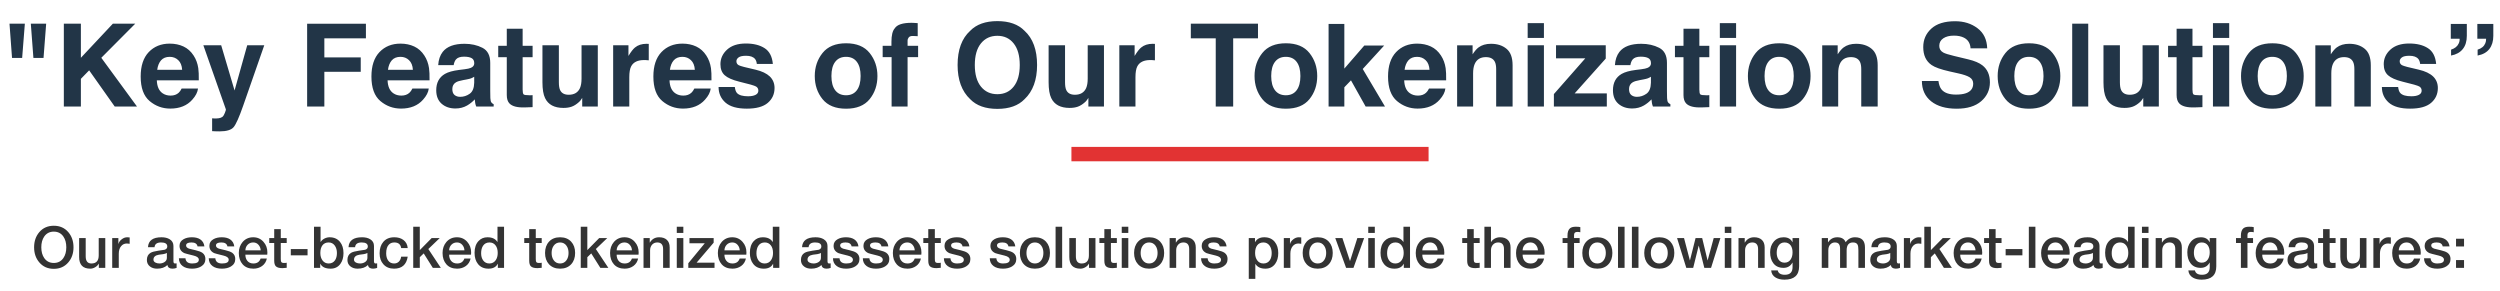 <svg width="868" height="101" viewBox="0 0 868 101" fill="none" xmlns="http://www.w3.org/2000/svg">
<path d="M16.031 8.211L15.113 20.105H11.598L10.699 8.211H16.031ZM8.629 8.211L7.691 20.105H4.176L3.297 8.211H8.629ZM22.164 8.211H28.082V20.066L39.195 8.211H46.969L35.172 20.066L47.574 37H39.84L30.953 24.422L28.082 27.371V37H22.164V8.211ZM58.922 19.734C57.633 19.734 56.63 20.138 55.914 20.945C55.211 21.753 54.768 22.846 54.586 24.227H63.238C63.147 22.755 62.698 21.642 61.891 20.887C61.096 20.119 60.107 19.734 58.922 19.734ZM58.922 15.145C60.693 15.145 62.288 15.477 63.707 16.141C65.126 16.805 66.298 17.853 67.223 19.285C68.056 20.548 68.596 22.013 68.844 23.68C68.987 24.656 69.046 26.062 69.019 27.898H54.449C54.527 30.034 55.198 31.531 56.461 32.391C57.229 32.925 58.154 33.191 59.234 33.191C60.38 33.191 61.311 32.866 62.027 32.215C62.418 31.863 62.763 31.375 63.062 30.75H68.746C68.603 32.013 67.945 33.296 66.773 34.598C64.951 36.668 62.398 37.703 59.117 37.703C56.409 37.703 54.02 36.831 51.949 35.086C49.879 33.341 48.844 30.503 48.844 26.57C48.844 22.885 49.775 20.06 51.637 18.094C53.512 16.128 55.94 15.145 58.922 15.145ZM73.648 41.082L74.352 41.121C74.898 41.147 75.419 41.128 75.914 41.062C76.409 40.997 76.826 40.848 77.164 40.613C77.49 40.392 77.789 39.93 78.062 39.227C78.349 38.523 78.466 38.094 78.414 37.938L70.602 15.711H76.793L81.441 31.414L85.836 15.711H91.754L84.449 36.648C83.043 40.685 81.93 43.185 81.109 44.148C80.289 45.125 78.648 45.613 76.188 45.613C75.693 45.613 75.296 45.607 74.996 45.594C74.697 45.594 74.247 45.574 73.648 45.535V41.082ZM106.637 8.25H127.047V13.309H112.613V19.93H125.25V24.93H112.613V37H106.637V8.25ZM139.039 19.734C137.75 19.734 136.747 20.138 136.031 20.945C135.328 21.753 134.885 22.846 134.703 24.227H143.355C143.264 22.755 142.815 21.642 142.008 20.887C141.214 20.119 140.224 19.734 139.039 19.734ZM139.039 15.145C140.81 15.145 142.405 15.477 143.824 16.141C145.243 16.805 146.415 17.853 147.34 19.285C148.173 20.548 148.714 22.013 148.961 23.68C149.104 24.656 149.163 26.062 149.137 27.898H134.566C134.645 30.034 135.315 31.531 136.578 32.391C137.346 32.925 138.271 33.191 139.352 33.191C140.497 33.191 141.428 32.866 142.145 32.215C142.535 31.863 142.88 31.375 143.18 30.75H148.863C148.72 32.013 148.062 33.296 146.891 34.598C145.068 36.668 142.516 37.703 139.234 37.703C136.526 37.703 134.137 36.831 132.066 35.086C129.996 33.341 128.961 30.503 128.961 26.57C128.961 22.885 129.892 20.06 131.754 18.094C133.629 16.128 136.057 15.145 139.039 15.145ZM164.645 26.648C164.293 26.87 163.935 27.052 163.57 27.195C163.219 27.326 162.73 27.449 162.105 27.566L160.855 27.801C159.684 28.009 158.844 28.263 158.336 28.562C157.477 29.07 157.047 29.858 157.047 30.926C157.047 31.876 157.307 32.566 157.828 32.996C158.362 33.413 159.007 33.621 159.762 33.621C160.96 33.621 162.06 33.27 163.062 32.566C164.078 31.863 164.605 30.581 164.645 28.719V26.648ZM161.266 24.051C162.294 23.921 163.03 23.758 163.473 23.562C164.267 23.224 164.664 22.697 164.664 21.98C164.664 21.108 164.358 20.509 163.746 20.184C163.147 19.845 162.262 19.676 161.09 19.676C159.775 19.676 158.844 20.001 158.297 20.652C157.906 21.134 157.646 21.785 157.516 22.605H152.145C152.262 20.744 152.783 19.213 153.707 18.016C155.178 16.141 157.704 15.203 161.285 15.203C163.616 15.203 165.686 15.665 167.496 16.59C169.306 17.514 170.211 19.259 170.211 21.824V31.59C170.211 32.267 170.224 33.087 170.25 34.051C170.289 34.78 170.4 35.275 170.582 35.535C170.764 35.796 171.038 36.01 171.402 36.18V37H165.348C165.178 36.57 165.061 36.167 164.996 35.789C164.931 35.411 164.879 34.982 164.84 34.5C164.072 35.333 163.186 36.043 162.184 36.629C160.986 37.319 159.632 37.664 158.121 37.664C156.194 37.664 154.599 37.117 153.336 36.023C152.086 34.917 151.461 33.354 151.461 31.336C151.461 28.719 152.47 26.824 154.488 25.652C155.595 25.014 157.223 24.559 159.371 24.285L161.266 24.051ZM172.984 19.871V15.906H175.953V9.969H181.461V15.906H184.918V19.871H181.461V31.121C181.461 31.994 181.572 32.54 181.793 32.762C182.014 32.97 182.691 33.074 183.824 33.074C183.993 33.074 184.169 33.074 184.352 33.074C184.547 33.061 184.736 33.048 184.918 33.035V37.195L182.281 37.293C179.651 37.384 177.854 36.928 176.891 35.926C176.266 35.288 175.953 34.305 175.953 32.977V19.871H172.984ZM194.039 15.711V28.543C194.039 29.754 194.182 30.665 194.469 31.277C194.977 32.358 195.973 32.898 197.457 32.898C199.358 32.898 200.66 32.13 201.363 30.594C201.728 29.76 201.91 28.66 201.91 27.293V15.711H207.555V37H202.145V33.992C202.092 34.057 201.962 34.253 201.754 34.578C201.546 34.904 201.298 35.19 201.012 35.438C200.139 36.219 199.293 36.753 198.473 37.039C197.665 37.325 196.715 37.469 195.621 37.469C192.47 37.469 190.348 36.336 189.254 34.07C188.642 32.82 188.336 30.978 188.336 28.543V15.711H194.039ZM224.508 15.203C224.612 15.203 224.697 15.21 224.762 15.223C224.84 15.223 225.003 15.229 225.25 15.242V20.945C224.898 20.906 224.586 20.88 224.312 20.867C224.039 20.854 223.818 20.848 223.648 20.848C221.409 20.848 219.905 21.577 219.137 23.035C218.707 23.855 218.492 25.119 218.492 26.824V37H212.887V15.711H218.199V19.422C219.059 18.003 219.807 17.033 220.445 16.512C221.487 15.639 222.841 15.203 224.508 15.203ZM236.93 19.734C235.641 19.734 234.638 20.138 233.922 20.945C233.219 21.753 232.776 22.846 232.594 24.227H241.246C241.155 22.755 240.706 21.642 239.898 20.887C239.104 20.119 238.115 19.734 236.93 19.734ZM236.93 15.145C238.701 15.145 240.296 15.477 241.715 16.141C243.134 16.805 244.306 17.853 245.23 19.285C246.064 20.548 246.604 22.013 246.852 23.68C246.995 24.656 247.053 26.062 247.027 27.898H232.457C232.535 30.034 233.206 31.531 234.469 32.391C235.237 32.925 236.161 33.191 237.242 33.191C238.388 33.191 239.319 32.866 240.035 32.215C240.426 31.863 240.771 31.375 241.07 30.75H246.754C246.611 32.013 245.953 33.296 244.781 34.598C242.958 36.668 240.406 37.703 237.125 37.703C234.417 37.703 232.027 36.831 229.957 35.086C227.887 33.341 226.852 30.503 226.852 26.57C226.852 22.885 227.783 20.06 229.645 18.094C231.52 16.128 233.948 15.145 236.93 15.145ZM255.133 30.203C255.25 31.193 255.504 31.896 255.895 32.312C256.585 33.055 257.861 33.426 259.723 33.426C260.816 33.426 261.682 33.263 262.32 32.938C262.971 32.612 263.297 32.124 263.297 31.473C263.297 30.848 263.036 30.372 262.516 30.047C261.995 29.721 260.061 29.162 256.715 28.367C254.306 27.768 252.607 27.02 251.617 26.121C250.628 25.236 250.133 23.96 250.133 22.293C250.133 20.327 250.901 18.641 252.438 17.234C253.987 15.815 256.161 15.105 258.961 15.105C261.617 15.105 263.779 15.639 265.445 16.707C267.125 17.762 268.089 19.591 268.336 22.195H262.77C262.691 21.479 262.49 20.913 262.164 20.496C261.552 19.741 260.51 19.363 259.039 19.363C257.828 19.363 256.962 19.552 256.441 19.93C255.934 20.307 255.68 20.75 255.68 21.258C255.68 21.896 255.953 22.358 256.5 22.645C257.047 22.944 258.98 23.458 262.301 24.188C264.514 24.708 266.174 25.496 267.281 26.551C268.375 27.619 268.922 28.953 268.922 30.555C268.922 32.664 268.134 34.389 266.559 35.73C264.996 37.059 262.574 37.723 259.293 37.723C255.947 37.723 253.473 37.02 251.871 35.613C250.283 34.194 249.488 32.391 249.488 30.203H255.133ZM293.746 33.074C295.374 33.074 296.624 32.495 297.496 31.336C298.368 30.177 298.805 28.53 298.805 26.395C298.805 24.259 298.368 22.619 297.496 21.473C296.624 20.314 295.374 19.734 293.746 19.734C292.118 19.734 290.862 20.314 289.977 21.473C289.104 22.619 288.668 24.259 288.668 26.395C288.668 28.53 289.104 30.177 289.977 31.336C290.862 32.495 292.118 33.074 293.746 33.074ZM304.645 26.395C304.645 29.52 303.746 32.195 301.949 34.422C300.152 36.635 297.424 37.742 293.766 37.742C290.107 37.742 287.379 36.635 285.582 34.422C283.785 32.195 282.887 29.52 282.887 26.395C282.887 23.322 283.785 20.659 285.582 18.406C287.379 16.154 290.107 15.027 293.766 15.027C297.424 15.027 300.152 16.154 301.949 18.406C303.746 20.659 304.645 23.322 304.645 26.395ZM316.5 7.918C316.852 7.918 317.171 7.931 317.457 7.957C317.743 7.97 318.134 7.996 318.629 8.035V12.566C318.316 12.527 317.789 12.501 317.047 12.488C316.318 12.462 315.81 12.625 315.523 12.977C315.25 13.315 315.113 13.693 315.113 14.109C315.113 14.526 315.113 15.125 315.113 15.906H318.766V19.832H315.113V37H309.566V19.832H306.461V15.906H309.508V14.539C309.508 12.26 309.892 10.691 310.66 9.832C311.467 8.556 313.414 7.918 316.5 7.918ZM346.285 32.703C348.668 32.703 350.556 31.824 351.949 30.066C353.355 28.309 354.059 25.809 354.059 22.566C354.059 19.337 353.355 16.844 351.949 15.086C350.556 13.315 348.668 12.43 346.285 12.43C343.902 12.43 342.001 13.309 340.582 15.066C339.163 16.824 338.453 19.324 338.453 22.566C338.453 25.809 339.163 28.309 340.582 30.066C342.001 31.824 343.902 32.703 346.285 32.703ZM360.074 22.566C360.074 27.736 358.622 31.694 355.719 34.441C353.544 36.681 350.4 37.801 346.285 37.801C342.171 37.801 339.026 36.681 336.852 34.441C333.935 31.694 332.477 27.736 332.477 22.566C332.477 17.293 333.935 13.335 336.852 10.691C339.026 8.452 342.171 7.332 346.285 7.332C350.4 7.332 353.544 8.452 355.719 10.691C358.622 13.335 360.074 17.293 360.074 22.566ZM369.781 15.711V28.543C369.781 29.754 369.924 30.665 370.211 31.277C370.719 32.358 371.715 32.898 373.199 32.898C375.1 32.898 376.402 32.13 377.105 30.594C377.47 29.76 377.652 28.66 377.652 27.293V15.711H383.297V37H377.887V33.992C377.835 34.057 377.704 34.253 377.496 34.578C377.288 34.904 377.04 35.19 376.754 35.438C375.882 36.219 375.035 36.753 374.215 37.039C373.408 37.325 372.457 37.469 371.363 37.469C368.212 37.469 366.09 36.336 364.996 34.07C364.384 32.82 364.078 30.978 364.078 28.543V15.711H369.781ZM400.25 15.203C400.354 15.203 400.439 15.21 400.504 15.223C400.582 15.223 400.745 15.229 400.992 15.242V20.945C400.641 20.906 400.328 20.88 400.055 20.867C399.781 20.854 399.56 20.848 399.391 20.848C397.151 20.848 395.647 21.577 394.879 23.035C394.449 23.855 394.234 25.119 394.234 26.824V37H388.629V15.711H393.941V19.422C394.801 18.003 395.549 17.033 396.188 16.512C397.229 15.639 398.583 15.203 400.25 15.203ZM436.773 8.211V13.309H428.16V37H422.105V13.309H413.453V8.211H436.773ZM446.441 33.074C448.069 33.074 449.319 32.495 450.191 31.336C451.064 30.177 451.5 28.53 451.5 26.395C451.5 24.259 451.064 22.619 450.191 21.473C449.319 20.314 448.069 19.734 446.441 19.734C444.814 19.734 443.557 20.314 442.672 21.473C441.799 22.619 441.363 24.259 441.363 26.395C441.363 28.53 441.799 30.177 442.672 31.336C443.557 32.495 444.814 33.074 446.441 33.074ZM457.34 26.395C457.34 29.52 456.441 32.195 454.645 34.422C452.848 36.635 450.12 37.742 446.461 37.742C442.802 37.742 440.074 36.635 438.277 34.422C436.48 32.195 435.582 29.52 435.582 26.395C435.582 23.322 436.48 20.659 438.277 18.406C440.074 16.154 442.802 15.027 446.461 15.027C450.12 15.027 452.848 16.154 454.645 18.406C456.441 20.659 457.34 23.322 457.34 26.395ZM461.285 8.309H466.754V23.816L473.688 15.809H480.582L473.141 23.953L480.875 37H474.156L469.059 27.898L466.754 30.301V37H461.285V8.309ZM492.008 19.734C490.719 19.734 489.716 20.138 489 20.945C488.297 21.753 487.854 22.846 487.672 24.227H496.324C496.233 22.755 495.784 21.642 494.977 20.887C494.182 20.119 493.193 19.734 492.008 19.734ZM492.008 15.145C493.779 15.145 495.374 15.477 496.793 16.141C498.212 16.805 499.384 17.853 500.309 19.285C501.142 20.548 501.682 22.013 501.93 23.68C502.073 24.656 502.132 26.062 502.105 27.898H487.535C487.613 30.034 488.284 31.531 489.547 32.391C490.315 32.925 491.24 33.191 492.32 33.191C493.466 33.191 494.397 32.866 495.113 32.215C495.504 31.863 495.849 31.375 496.148 30.75H501.832C501.689 32.013 501.031 33.296 499.859 34.598C498.036 36.668 495.484 37.703 492.203 37.703C489.495 37.703 487.105 36.831 485.035 35.086C482.965 33.341 481.93 30.503 481.93 26.57C481.93 22.885 482.861 20.06 484.723 18.094C486.598 16.128 489.026 15.145 492.008 15.145ZM517.672 15.203C519.872 15.203 521.669 15.783 523.062 16.941C524.469 18.087 525.172 19.995 525.172 22.664V37H519.469V24.051C519.469 22.931 519.319 22.072 519.02 21.473C518.473 20.379 517.431 19.832 515.895 19.832C514.007 19.832 512.711 20.633 512.008 22.234C511.643 23.081 511.461 24.162 511.461 25.477V37H505.914V15.75H511.285V18.855C512.001 17.762 512.678 16.974 513.316 16.492C514.462 15.633 515.914 15.203 517.672 15.203ZM536.051 13.172H530.406V8.035H536.051V13.172ZM530.406 15.711H536.051V37H530.406V15.711ZM540.25 20.242V15.711H557.516V20.34L546.715 32.43H557.887V37H539.508V32.664L550.426 20.242H540.25ZM573.199 26.648C572.848 26.87 572.49 27.052 572.125 27.195C571.773 27.326 571.285 27.449 570.66 27.566L569.41 27.801C568.238 28.009 567.398 28.263 566.891 28.562C566.031 29.07 565.602 29.858 565.602 30.926C565.602 31.876 565.862 32.566 566.383 32.996C566.917 33.413 567.561 33.621 568.316 33.621C569.514 33.621 570.615 33.27 571.617 32.566C572.633 31.863 573.16 30.581 573.199 28.719V26.648ZM569.82 24.051C570.849 23.921 571.585 23.758 572.027 23.562C572.822 23.224 573.219 22.697 573.219 21.98C573.219 21.108 572.913 20.509 572.301 20.184C571.702 19.845 570.816 19.676 569.645 19.676C568.329 19.676 567.398 20.001 566.852 20.652C566.461 21.134 566.201 21.785 566.07 22.605H560.699C560.816 20.744 561.337 19.213 562.262 18.016C563.733 16.141 566.259 15.203 569.84 15.203C572.171 15.203 574.241 15.665 576.051 16.59C577.861 17.514 578.766 19.259 578.766 21.824V31.59C578.766 32.267 578.779 33.087 578.805 34.051C578.844 34.78 578.954 35.275 579.137 35.535C579.319 35.796 579.592 36.01 579.957 36.18V37H573.902C573.733 36.57 573.616 36.167 573.551 35.789C573.486 35.411 573.434 34.982 573.395 34.5C572.626 35.333 571.741 36.043 570.738 36.629C569.54 37.319 568.186 37.664 566.676 37.664C564.749 37.664 563.154 37.117 561.891 36.023C560.641 34.917 560.016 33.354 560.016 31.336C560.016 28.719 561.025 26.824 563.043 25.652C564.15 25.014 565.777 24.559 567.926 24.285L569.82 24.051ZM581.539 19.871V15.906H584.508V9.969H590.016V15.906H593.473V19.871H590.016V31.121C590.016 31.994 590.126 32.54 590.348 32.762C590.569 32.97 591.246 33.074 592.379 33.074C592.548 33.074 592.724 33.074 592.906 33.074C593.102 33.061 593.29 33.048 593.473 33.035V37.195L590.836 37.293C588.206 37.384 586.409 36.928 585.445 35.926C584.82 35.288 584.508 34.305 584.508 32.977V19.871H581.539ZM602.77 13.172H597.125V8.035H602.77V13.172ZM597.125 15.711H602.77V37H597.125V15.711ZM617.73 33.074C619.358 33.074 620.608 32.495 621.48 31.336C622.353 30.177 622.789 28.53 622.789 26.395C622.789 24.259 622.353 22.619 621.48 21.473C620.608 20.314 619.358 19.734 617.73 19.734C616.103 19.734 614.846 20.314 613.961 21.473C613.089 22.619 612.652 24.259 612.652 26.395C612.652 28.53 613.089 30.177 613.961 31.336C614.846 32.495 616.103 33.074 617.73 33.074ZM628.629 26.395C628.629 29.52 627.73 32.195 625.934 34.422C624.137 36.635 621.409 37.742 617.75 37.742C614.091 37.742 611.363 36.635 609.566 34.422C607.77 32.195 606.871 29.52 606.871 26.395C606.871 23.322 607.77 20.659 609.566 18.406C611.363 16.154 614.091 15.027 617.75 15.027C621.409 15.027 624.137 16.154 625.934 18.406C627.73 20.659 628.629 23.322 628.629 26.395ZM644.43 15.203C646.63 15.203 648.427 15.783 649.82 16.941C651.227 18.087 651.93 19.995 651.93 22.664V37H646.227V24.051C646.227 22.931 646.077 22.072 645.777 21.473C645.23 20.379 644.189 19.832 642.652 19.832C640.764 19.832 639.469 20.633 638.766 22.234C638.401 23.081 638.219 24.162 638.219 25.477V37H632.672V15.75H638.043V18.855C638.759 17.762 639.436 16.974 640.074 16.492C641.22 15.633 642.672 15.203 644.43 15.203ZM673.023 28.113C673.206 29.428 673.564 30.412 674.098 31.062C675.074 32.247 676.747 32.84 679.117 32.84C680.536 32.84 681.689 32.684 682.574 32.371C684.254 31.772 685.094 30.659 685.094 29.031C685.094 28.081 684.677 27.345 683.844 26.824C683.01 26.316 681.702 25.867 679.918 25.477L676.871 24.793C673.876 24.116 671.806 23.38 670.66 22.586C668.72 21.258 667.75 19.181 667.75 16.355C667.75 13.777 668.688 11.635 670.562 9.93C672.438 8.224 675.191 7.371 678.824 7.371C681.858 7.371 684.443 8.178 686.578 9.793C688.727 11.395 689.853 13.725 689.957 16.785H684.176C684.072 15.053 683.316 13.823 681.91 13.094C680.973 12.612 679.807 12.371 678.414 12.371C676.865 12.371 675.628 12.684 674.703 13.309C673.779 13.934 673.316 14.806 673.316 15.926C673.316 16.954 673.772 17.723 674.684 18.23C675.27 18.569 676.52 18.966 678.434 19.422L683.395 20.613C685.569 21.134 687.21 21.831 688.316 22.703C690.035 24.057 690.895 26.017 690.895 28.582C690.895 31.212 689.885 33.4 687.867 35.145C685.862 36.876 683.023 37.742 679.352 37.742C675.602 37.742 672.652 36.889 670.504 35.184C668.355 33.465 667.281 31.108 667.281 28.113H673.023ZM704.449 33.074C706.077 33.074 707.327 32.495 708.199 31.336C709.072 30.177 709.508 28.53 709.508 26.395C709.508 24.259 709.072 22.619 708.199 21.473C707.327 20.314 706.077 19.734 704.449 19.734C702.822 19.734 701.565 20.314 700.68 21.473C699.807 22.619 699.371 24.259 699.371 26.395C699.371 28.53 699.807 30.177 700.68 31.336C701.565 32.495 702.822 33.074 704.449 33.074ZM715.348 26.395C715.348 29.52 714.449 32.195 712.652 34.422C710.855 36.635 708.128 37.742 704.469 37.742C700.81 37.742 698.082 36.635 696.285 34.422C694.488 32.195 693.59 29.52 693.59 26.395C693.59 23.322 694.488 20.659 696.285 18.406C698.082 16.154 700.81 15.027 704.469 15.027C708.128 15.027 710.855 16.154 712.652 18.406C714.449 20.659 715.348 23.322 715.348 26.395ZM725.035 37H719.469V8.211H725.035V37ZM736.031 15.711V28.543C736.031 29.754 736.174 30.665 736.461 31.277C736.969 32.358 737.965 32.898 739.449 32.898C741.35 32.898 742.652 32.13 743.355 30.594C743.72 29.76 743.902 28.66 743.902 27.293V15.711H749.547V37H744.137V33.992C744.085 34.057 743.954 34.253 743.746 34.578C743.538 34.904 743.29 35.19 743.004 35.438C742.132 36.219 741.285 36.753 740.465 37.039C739.658 37.325 738.707 37.469 737.613 37.469C734.462 37.469 732.34 36.336 731.246 34.07C730.634 32.82 730.328 30.978 730.328 28.543V15.711H736.031ZM752.75 19.871V15.906H755.719V9.969H761.227V15.906H764.684V19.871H761.227V31.121C761.227 31.994 761.337 32.54 761.559 32.762C761.78 32.97 762.457 33.074 763.59 33.074C763.759 33.074 763.935 33.074 764.117 33.074C764.312 33.061 764.501 33.048 764.684 33.035V37.195L762.047 37.293C759.417 37.384 757.62 36.928 756.656 35.926C756.031 35.288 755.719 34.305 755.719 32.977V19.871H752.75ZM773.98 13.172H768.336V8.035H773.98V13.172ZM768.336 15.711H773.98V37H768.336V15.711ZM788.941 33.074C790.569 33.074 791.819 32.495 792.691 31.336C793.564 30.177 794 28.53 794 26.395C794 24.259 793.564 22.619 792.691 21.473C791.819 20.314 790.569 19.734 788.941 19.734C787.314 19.734 786.057 20.314 785.172 21.473C784.299 22.619 783.863 24.259 783.863 26.395C783.863 28.53 784.299 30.177 785.172 31.336C786.057 32.495 787.314 33.074 788.941 33.074ZM799.84 26.395C799.84 29.52 798.941 32.195 797.145 34.422C795.348 36.635 792.62 37.742 788.961 37.742C785.302 37.742 782.574 36.635 780.777 34.422C778.98 32.195 778.082 29.52 778.082 26.395C778.082 23.322 778.98 20.659 780.777 18.406C782.574 16.154 785.302 15.027 788.961 15.027C792.62 15.027 795.348 16.154 797.145 18.406C798.941 20.659 799.84 23.322 799.84 26.395ZM815.641 15.203C817.841 15.203 819.638 15.783 821.031 16.941C822.438 18.087 823.141 19.995 823.141 22.664V37H817.438V24.051C817.438 22.931 817.288 22.072 816.988 21.473C816.441 20.379 815.4 19.832 813.863 19.832C811.975 19.832 810.68 20.633 809.977 22.234C809.612 23.081 809.43 24.162 809.43 25.477V37H803.883V15.75H809.254V18.855C809.97 17.762 810.647 16.974 811.285 16.492C812.431 15.633 813.883 15.203 815.641 15.203ZM832.633 30.203C832.75 31.193 833.004 31.896 833.395 32.312C834.085 33.055 835.361 33.426 837.223 33.426C838.316 33.426 839.182 33.263 839.82 32.938C840.471 32.612 840.797 32.124 840.797 31.473C840.797 30.848 840.536 30.372 840.016 30.047C839.495 29.721 837.561 29.162 834.215 28.367C831.806 27.768 830.107 27.02 829.117 26.121C828.128 25.236 827.633 23.96 827.633 22.293C827.633 20.327 828.401 18.641 829.938 17.234C831.487 15.815 833.661 15.105 836.461 15.105C839.117 15.105 841.279 15.639 842.945 16.707C844.625 17.762 845.589 19.591 845.836 22.195H840.27C840.191 21.479 839.99 20.913 839.664 20.496C839.052 19.741 838.01 19.363 836.539 19.363C835.328 19.363 834.462 19.552 833.941 19.93C833.434 20.307 833.18 20.75 833.18 21.258C833.18 21.896 833.453 22.358 834 22.645C834.547 22.944 836.48 23.458 839.801 24.188C842.014 24.708 843.674 25.496 844.781 26.551C845.875 27.619 846.422 28.953 846.422 30.555C846.422 32.664 845.634 34.389 844.059 35.73C842.496 37.059 840.074 37.723 836.793 37.723C833.447 37.723 830.973 37.02 829.371 35.613C827.783 34.194 826.988 32.391 826.988 30.203H832.633ZM860.23 17.234C861.572 16.831 862.464 16.088 862.906 15.008C863.089 14.578 863.18 14.057 863.18 13.445H860.133V8.309H865.68V12.43C865.68 14.292 865.224 15.815 864.312 17C863.414 18.172 862.053 18.934 860.23 19.285V17.234ZM851.012 17.234C852.327 16.818 853.212 16.102 853.668 15.086C853.915 14.552 854.02 14.005 853.98 13.445H850.914V8.309H856.48V12.43C856.48 14.344 856.012 15.88 855.074 17.039C854.15 18.198 852.796 18.947 851.012 19.285V17.234Z" fill="#223547"/>
<rect x="372" y="51" width="124" height="5" fill="#E23333"/>
<path d="M18.68 78.38C20.76 78.38 22.433 79.113 23.7 80.58C24.913 81.993 25.52 83.753 25.52 85.86C25.52 87.967 24.913 89.72 23.7 91.12C22.433 92.6 20.76 93.34 18.68 93.34C16.6 93.34 14.927 92.6 13.66 91.12C12.447 89.72 11.84 87.967 11.84 85.86C11.84 83.753 12.447 81.993 13.66 80.58C14.927 79.113 16.6 78.38 18.68 78.38ZM18.68 80.42C17.253 80.42 16.147 80.987 15.36 82.12C14.68 83.107 14.34 84.353 14.34 85.86C14.34 87.367 14.68 88.613 15.36 89.6C16.147 90.733 17.253 91.3 18.68 91.3C20.107 91.3 21.213 90.733 22 89.6C22.68 88.613 23.02 87.367 23.02 85.86C23.02 84.353 22.68 83.107 22 82.12C21.213 80.987 20.107 80.42 18.68 80.42ZM36.555 82.66V93H34.315V91.56H34.275C33.995 92.067 33.575 92.48 33.015 92.8C32.469 93.12 31.909 93.28 31.335 93.28C28.762 93.28 27.475 91.927 27.475 89.22V82.66H29.755V89C29.755 90.653 30.415 91.48 31.735 91.48C33.429 91.48 34.275 90.54 34.275 88.66V82.66H36.555ZM38.96 93V82.66H41.1V84.66H41.14C41.273 84.087 41.64 83.567 42.24 83.1C42.84 82.62 43.48 82.38 44.16 82.38C44.333 82.38 44.62 82.4 45.02 82.44V84.64C44.486 84.573 44.16 84.54 44.04 84.54C43.226 84.54 42.566 84.847 42.06 85.46C41.513 86.1 41.24 86.973 41.24 88.08V93H38.96ZM57.937 89.52V87.82C57.644 88.007 57.217 88.147 56.657 88.24C56.151 88.307 55.644 88.373 55.137 88.44C53.897 88.653 53.277 89.227 53.277 90.16C53.277 90.613 53.531 90.96 54.037 91.2C54.424 91.387 54.871 91.48 55.377 91.48C55.991 91.48 56.544 91.333 57.037 91.04C57.637 90.68 57.937 90.173 57.937 89.52ZM60.217 85.38V90.7C60.217 91.22 60.397 91.48 60.757 91.48C60.971 91.48 61.157 91.467 61.317 91.44V93.02C60.824 93.193 60.344 93.28 59.877 93.28C58.864 93.28 58.277 92.86 58.117 92.02C57.264 92.86 56.071 93.28 54.537 93.28C53.537 93.28 52.717 93.027 52.077 92.52C51.357 91.973 50.997 91.22 50.997 90.26C50.997 89.113 51.424 88.287 52.277 87.78C52.797 87.473 53.697 87.227 54.977 87.04C56.417 86.827 57.137 86.72 57.137 86.72C57.764 86.533 58.077 86.153 58.077 85.58C58.077 84.647 57.364 84.18 55.937 84.18C54.511 84.18 53.751 84.727 53.657 85.82H51.377C51.511 83.527 53.077 82.38 56.077 82.38C57.211 82.38 58.151 82.607 58.897 83.06C59.777 83.593 60.217 84.367 60.217 85.38ZM62.111 89.68H64.391C64.497 90.88 65.277 91.48 66.731 91.48C68.304 91.48 69.071 91.027 69.031 90.12C69.004 89.48 68.404 89.02 67.231 88.74C65.271 88.26 64.211 87.98 64.051 87.9C62.904 87.393 62.331 86.54 62.331 85.34C62.331 84.313 62.817 83.54 63.791 83.02C64.564 82.593 65.517 82.38 66.651 82.38C67.811 82.38 68.764 82.62 69.511 83.1C70.351 83.66 70.837 84.48 70.971 85.56H68.591C68.417 84.64 67.717 84.18 66.491 84.18C65.237 84.18 64.611 84.533 64.611 85.24C64.611 85.72 64.964 86.087 65.671 86.34C65.804 86.393 66.571 86.58 67.971 86.9C69.011 87.14 69.777 87.433 70.271 87.78C70.964 88.287 71.311 89 71.311 89.92C71.311 91.053 70.811 91.92 69.811 92.52C68.971 93.027 67.931 93.28 66.691 93.28C65.331 93.28 64.251 92.987 63.451 92.4C62.571 91.76 62.124 90.853 62.111 89.68ZM72.482 89.68H74.762C74.868 90.88 75.648 91.48 77.102 91.48C78.675 91.48 79.442 91.027 79.402 90.12C79.375 89.48 78.775 89.02 77.602 88.74C75.642 88.26 74.582 87.98 74.422 87.9C73.275 87.393 72.702 86.54 72.702 85.34C72.702 84.313 73.189 83.54 74.162 83.02C74.935 82.593 75.888 82.38 77.022 82.38C78.182 82.38 79.135 82.62 79.882 83.1C80.722 83.66 81.209 84.48 81.342 85.56H78.962C78.788 84.64 78.088 84.18 76.862 84.18C75.609 84.18 74.982 84.533 74.982 85.24C74.982 85.72 75.335 86.087 76.042 86.34C76.175 86.393 76.942 86.58 78.342 86.9C79.382 87.14 80.148 87.433 80.642 87.78C81.335 88.287 81.682 89 81.682 89.92C81.682 91.053 81.182 91.92 80.182 92.52C79.342 93.027 78.302 93.28 77.062 93.28C75.702 93.28 74.622 92.987 73.822 92.4C72.942 91.76 72.495 90.853 72.482 89.68ZM92.793 88.42H85.193C85.193 89.287 85.42 90 85.873 90.56C86.366 91.173 87.066 91.48 87.973 91.48C89.253 91.48 90.093 90.907 90.493 89.76H92.653C92.413 90.867 91.86 91.733 90.993 92.36C90.14 92.973 89.133 93.28 87.973 93.28C86.386 93.28 85.146 92.78 84.253 91.78C83.36 90.78 82.913 89.467 82.913 87.84C82.913 86.32 83.36 85.04 84.253 84C85.2 82.92 86.42 82.38 87.913 82.38C89.366 82.38 90.56 82.913 91.493 83.98C92.386 84.98 92.833 86.207 92.833 87.66C92.833 87.913 92.82 88.167 92.793 88.42ZM85.193 86.92H90.513C90.473 86.16 90.213 85.513 89.733 84.98C89.266 84.447 88.66 84.18 87.913 84.18C87.14 84.18 86.5 84.44 85.993 84.96C85.486 85.48 85.22 86.133 85.193 86.92ZM93.486 84.36V82.66H95.206V79.56H97.486V82.66H99.546V84.36H97.486V89.88C97.486 90.413 97.54 90.767 97.646 90.94C97.793 91.18 98.106 91.3 98.586 91.3C99.013 91.3 99.333 91.273 99.546 91.22V92.98C98.546 93.06 98.053 93.1 98.066 93.1C96.946 93.1 96.173 92.873 95.746 92.42C95.386 92.047 95.206 91.393 95.206 90.46V84.36H93.486ZM100.966 88.64V86.48H106.786V88.64H100.966ZM116.98 87.84C116.98 86.84 116.74 85.993 116.26 85.3C115.726 84.553 115.013 84.18 114.12 84.18C113.186 84.18 112.466 84.507 111.96 85.16C111.466 85.813 111.22 86.707 111.22 87.84C111.22 88.907 111.48 89.78 112 90.46C112.52 91.14 113.226 91.48 114.12 91.48C115.08 91.48 115.82 91.1 116.34 90.34C116.766 89.687 116.98 88.853 116.98 87.84ZM109.02 93V78.72H111.3V84H111.34C111.646 83.507 112.086 83.113 112.66 82.82C113.233 82.527 113.82 82.38 114.42 82.38C115.98 82.38 117.193 82.92 118.06 84C118.86 84.987 119.26 86.28 119.26 87.88C119.26 89.387 118.9 90.633 118.18 91.62C117.366 92.727 116.24 93.28 114.8 93.28C112.986 93.28 111.793 92.713 111.22 91.58H111.18V93H109.02ZM127.566 89.52V87.82C127.273 88.007 126.846 88.147 126.286 88.24C125.78 88.307 125.273 88.373 124.766 88.44C123.526 88.653 122.906 89.227 122.906 90.16C122.906 90.613 123.16 90.96 123.666 91.2C124.053 91.387 124.5 91.48 125.006 91.48C125.62 91.48 126.173 91.333 126.666 91.04C127.266 90.68 127.566 90.173 127.566 89.52ZM129.846 85.38V90.7C129.846 91.22 130.026 91.48 130.386 91.48C130.6 91.48 130.786 91.467 130.946 91.44V93.02C130.453 93.193 129.973 93.28 129.506 93.28C128.493 93.28 127.906 92.86 127.746 92.02C126.893 92.86 125.7 93.28 124.166 93.28C123.166 93.28 122.346 93.027 121.706 92.52C120.986 91.973 120.626 91.22 120.626 90.26C120.626 89.113 121.053 88.287 121.906 87.78C122.426 87.473 123.326 87.227 124.606 87.04C126.046 86.827 126.766 86.72 126.766 86.72C127.393 86.533 127.706 86.153 127.706 85.58C127.706 84.647 126.993 84.18 125.566 84.18C124.14 84.18 123.38 84.727 123.286 85.82H121.006C121.14 83.527 122.706 82.38 125.706 82.38C126.84 82.38 127.78 82.607 128.526 83.06C129.406 83.593 129.846 84.367 129.846 85.38ZM141.56 86.12H139.28C139.093 84.827 138.306 84.18 136.92 84.18C136.16 84.18 135.54 84.413 135.06 84.88C134.406 85.52 134.08 86.54 134.08 87.94C134.08 88.913 134.286 89.72 134.7 90.36C135.193 91.107 135.9 91.48 136.82 91.48C137.486 91.48 138.033 91.273 138.46 90.86C138.9 90.433 139.173 89.853 139.28 89.12H141.56C141.12 91.893 139.54 93.28 136.82 93.28C135.246 93.28 134.006 92.767 133.1 91.74C132.233 90.78 131.8 89.513 131.8 87.94C131.8 86.3 132.226 84.98 133.08 83.98C133.986 82.913 135.26 82.38 136.9 82.38C138.166 82.38 139.213 82.687 140.04 83.3C140.946 83.967 141.453 84.907 141.56 86.12ZM143.473 93V78.72H145.753V86.84L149.873 82.66H152.673L148.713 86.46L153.053 93H150.273L147.113 87.98L145.753 89.3V93H143.473ZM163.535 88.42H155.935C155.935 89.287 156.162 90 156.615 90.56C157.108 91.173 157.808 91.48 158.715 91.48C159.995 91.48 160.835 90.907 161.235 89.76H163.395C163.155 90.867 162.602 91.733 161.735 92.36C160.882 92.973 159.875 93.28 158.715 93.28C157.128 93.28 155.888 92.78 154.995 91.78C154.102 90.78 153.655 89.467 153.655 87.84C153.655 86.32 154.102 85.04 154.995 84C155.942 82.92 157.162 82.38 158.655 82.38C160.108 82.38 161.302 82.913 162.235 83.98C163.128 84.98 163.575 86.207 163.575 87.66C163.575 87.913 163.562 88.167 163.535 88.42ZM155.935 86.92H161.255C161.215 86.16 160.955 85.513 160.475 84.98C160.008 84.447 159.402 84.18 158.655 84.18C157.882 84.18 157.242 84.44 156.735 84.96C156.228 85.48 155.962 86.133 155.935 86.92ZM167.048 87.94C167.048 88.913 167.275 89.727 167.728 90.38C168.248 91.113 168.975 91.48 169.908 91.48C170.855 91.48 171.595 91.093 172.128 90.32C172.582 89.653 172.808 88.82 172.808 87.82C172.808 86.687 172.548 85.8 172.028 85.16C171.522 84.507 170.828 84.18 169.948 84.18C168.962 84.18 168.208 84.573 167.688 85.36C167.262 86.027 167.048 86.887 167.048 87.94ZM175.008 78.72V93H172.848V91.6H172.808C172.235 92.72 171.168 93.28 169.608 93.28C168.035 93.28 166.822 92.747 165.968 91.68C165.168 90.693 164.768 89.387 164.768 87.76C164.768 86 165.235 84.633 166.168 83.66C166.982 82.807 168.008 82.38 169.248 82.38C170.875 82.38 172.022 82.92 172.688 84H172.728V78.72H175.008ZM182.021 84.36V82.66H183.741V79.56H186.021V82.66H188.081V84.36H186.021V89.88C186.021 90.413 186.075 90.767 186.181 90.94C186.328 91.18 186.641 91.3 187.121 91.3C187.548 91.3 187.868 91.273 188.081 91.22V92.98C187.081 93.06 186.588 93.1 186.601 93.1C185.481 93.1 184.708 92.873 184.281 92.42C183.921 92.047 183.741 91.393 183.741 90.46V84.36H182.021ZM194.461 91.48C195.421 91.48 196.168 91.093 196.701 90.32C197.168 89.653 197.401 88.82 197.401 87.82C197.401 86.833 197.168 86.007 196.701 85.34C196.168 84.567 195.421 84.18 194.461 84.18C193.501 84.18 192.755 84.567 192.221 85.34C191.755 86.007 191.521 86.833 191.521 87.82C191.521 88.82 191.755 89.653 192.221 90.32C192.755 91.093 193.501 91.48 194.461 91.48ZM194.461 93.28C192.835 93.28 191.548 92.767 190.601 91.74C189.695 90.753 189.241 89.447 189.241 87.82C189.241 86.207 189.701 84.9 190.621 83.9C191.555 82.887 192.835 82.38 194.461 82.38C196.088 82.38 197.375 82.893 198.321 83.92C199.228 84.907 199.681 86.207 199.681 87.82C199.681 89.447 199.228 90.753 198.321 91.74C197.375 92.767 196.088 93.28 194.461 93.28ZM201.637 93V78.72H203.917V86.84L208.037 82.66H210.837L206.877 86.46L211.217 93H208.437L205.277 87.98L203.917 89.3V93H201.637ZM221.699 88.42H214.099C214.099 89.287 214.326 90 214.779 90.56C215.272 91.173 215.972 91.48 216.879 91.48C218.159 91.48 218.999 90.907 219.399 89.76H221.559C221.319 90.867 220.766 91.733 219.899 92.36C219.046 92.973 218.039 93.28 216.879 93.28C215.292 93.28 214.052 92.78 213.159 91.78C212.266 90.78 211.819 89.467 211.819 87.84C211.819 86.32 212.266 85.04 213.159 84C214.106 82.92 215.326 82.38 216.819 82.38C218.272 82.38 219.466 82.913 220.399 83.98C221.292 84.98 221.739 86.207 221.739 87.66C221.739 87.913 221.726 88.167 221.699 88.42ZM214.099 86.92H219.419C219.379 86.16 219.119 85.513 218.639 84.98C218.172 84.447 217.566 84.18 216.819 84.18C216.046 84.18 215.406 84.44 214.899 84.96C214.392 85.48 214.126 86.133 214.099 86.92ZM223.432 93V82.66H225.592V84.18L225.632 84.22C226.366 82.993 227.439 82.38 228.852 82.38C229.999 82.38 230.892 82.68 231.532 83.28C232.186 83.88 232.512 84.753 232.512 85.9V93H230.232V86.5C230.232 84.953 229.559 84.18 228.212 84.18C227.466 84.18 226.859 84.44 226.392 84.96C225.939 85.48 225.712 86.127 225.712 86.9V93H223.432ZM234.977 93V82.66H237.257V93H234.977ZM234.977 80.88V78.72H237.257V80.88H234.977ZM239.381 84.46V82.66H247.781V84.26L241.861 91.2H248.081V93H238.981V91.4L244.701 84.46H239.381ZM259.121 88.42H251.521C251.521 89.287 251.748 90 252.201 90.56C252.694 91.173 253.394 91.48 254.301 91.48C255.581 91.48 256.421 90.907 256.821 89.76H258.981C258.741 90.867 258.188 91.733 257.321 92.36C256.468 92.973 255.461 93.28 254.301 93.28C252.714 93.28 251.474 92.78 250.581 91.78C249.688 90.78 249.241 89.467 249.241 87.84C249.241 86.32 249.688 85.04 250.581 84C251.528 82.92 252.748 82.38 254.241 82.38C255.694 82.38 256.888 82.913 257.821 83.98C258.714 84.98 259.161 86.207 259.161 87.66C259.161 87.913 259.148 88.167 259.121 88.42ZM251.521 86.92H256.841C256.801 86.16 256.541 85.513 256.061 84.98C255.594 84.447 254.988 84.18 254.241 84.18C253.468 84.18 252.828 84.44 252.321 84.96C251.814 85.48 251.548 86.133 251.521 86.92ZM262.634 87.94C262.634 88.913 262.861 89.727 263.314 90.38C263.834 91.113 264.561 91.48 265.494 91.48C266.441 91.48 267.181 91.093 267.714 90.32C268.168 89.653 268.394 88.82 268.394 87.82C268.394 86.687 268.134 85.8 267.614 85.16C267.108 84.507 266.414 84.18 265.534 84.18C264.548 84.18 263.794 84.573 263.274 85.36C262.848 86.027 262.634 86.887 262.634 87.94ZM270.594 78.72V93H268.434V91.6H268.394C267.821 92.72 266.754 93.28 265.194 93.28C263.621 93.28 262.408 92.747 261.554 91.68C260.754 90.693 260.354 89.387 260.354 87.76C260.354 86 260.821 84.633 261.754 83.66C262.568 82.807 263.594 82.38 264.834 82.38C266.461 82.38 267.608 82.92 268.274 84H268.314V78.72H270.594ZM285.027 89.52V87.82C284.734 88.007 284.307 88.147 283.747 88.24C283.241 88.307 282.734 88.373 282.227 88.44C280.987 88.653 280.367 89.227 280.367 90.16C280.367 90.613 280.621 90.96 281.127 91.2C281.514 91.387 281.961 91.48 282.467 91.48C283.081 91.48 283.634 91.333 284.127 91.04C284.727 90.68 285.027 90.173 285.027 89.52ZM287.307 85.38V90.7C287.307 91.22 287.487 91.48 287.847 91.48C288.061 91.48 288.247 91.467 288.407 91.44V93.02C287.914 93.193 287.434 93.28 286.967 93.28C285.954 93.28 285.367 92.86 285.207 92.02C284.354 92.86 283.161 93.28 281.627 93.28C280.627 93.28 279.807 93.027 279.167 92.52C278.447 91.973 278.087 91.22 278.087 90.26C278.087 89.113 278.514 88.287 279.367 87.78C279.887 87.473 280.787 87.227 282.067 87.04C283.507 86.827 284.227 86.72 284.227 86.72C284.854 86.533 285.167 86.153 285.167 85.58C285.167 84.647 284.454 84.18 283.027 84.18C281.601 84.18 280.841 84.727 280.747 85.82H278.467C278.601 83.527 280.167 82.38 283.167 82.38C284.301 82.38 285.241 82.607 285.987 83.06C286.867 83.593 287.307 84.367 287.307 85.38ZM289.201 89.68H291.481C291.587 90.88 292.367 91.48 293.821 91.48C295.394 91.48 296.161 91.027 296.121 90.12C296.094 89.48 295.494 89.02 294.321 88.74C292.361 88.26 291.301 87.98 291.141 87.9C289.994 87.393 289.421 86.54 289.421 85.34C289.421 84.313 289.907 83.54 290.881 83.02C291.654 82.593 292.607 82.38 293.741 82.38C294.901 82.38 295.854 82.62 296.601 83.1C297.441 83.66 297.927 84.48 298.061 85.56H295.681C295.507 84.64 294.807 84.18 293.581 84.18C292.327 84.18 291.701 84.533 291.701 85.24C291.701 85.72 292.054 86.087 292.761 86.34C292.894 86.393 293.661 86.58 295.061 86.9C296.101 87.14 296.867 87.433 297.361 87.78C298.054 88.287 298.401 89 298.401 89.92C298.401 91.053 297.901 91.92 296.901 92.52C296.061 93.027 295.021 93.28 293.781 93.28C292.421 93.28 291.341 92.987 290.541 92.4C289.661 91.76 289.214 90.853 289.201 89.68ZM299.572 89.68H301.852C301.958 90.88 302.738 91.48 304.192 91.48C305.765 91.48 306.532 91.027 306.492 90.12C306.465 89.48 305.865 89.02 304.692 88.74C302.732 88.26 301.672 87.98 301.512 87.9C300.365 87.393 299.792 86.54 299.792 85.34C299.792 84.313 300.278 83.54 301.252 83.02C302.025 82.593 302.978 82.38 304.112 82.38C305.272 82.38 306.225 82.62 306.972 83.1C307.812 83.66 308.298 84.48 308.432 85.56H306.052C305.878 84.64 305.178 84.18 303.952 84.18C302.698 84.18 302.072 84.533 302.072 85.24C302.072 85.72 302.425 86.087 303.132 86.34C303.265 86.393 304.032 86.58 305.432 86.9C306.472 87.14 307.238 87.433 307.732 87.78C308.425 88.287 308.772 89 308.772 89.92C308.772 91.053 308.272 91.92 307.272 92.52C306.432 93.027 305.392 93.28 304.152 93.28C302.792 93.28 301.712 92.987 300.912 92.4C300.032 91.76 299.585 90.853 299.572 89.68ZM319.883 88.42H312.283C312.283 89.287 312.509 90 312.963 90.56C313.456 91.173 314.156 91.48 315.063 91.48C316.343 91.48 317.183 90.907 317.583 89.76H319.743C319.503 90.867 318.949 91.733 318.083 92.36C317.229 92.973 316.223 93.28 315.063 93.28C313.476 93.28 312.236 92.78 311.343 91.78C310.449 90.78 310.003 89.467 310.003 87.84C310.003 86.32 310.449 85.04 311.343 84C312.289 82.92 313.509 82.38 315.003 82.38C316.456 82.38 317.649 82.913 318.583 83.98C319.476 84.98 319.923 86.207 319.923 87.66C319.923 87.913 319.909 88.167 319.883 88.42ZM312.283 86.92H317.603C317.563 86.16 317.303 85.513 316.823 84.98C316.356 84.447 315.749 84.18 315.003 84.18C314.229 84.18 313.589 84.44 313.083 84.96C312.576 85.48 312.309 86.133 312.283 86.92ZM320.576 84.36V82.66H322.296V79.56H324.576V82.66H326.636V84.36H324.576V89.88C324.576 90.413 324.629 90.767 324.736 90.94C324.883 91.18 325.196 91.3 325.676 91.3C326.103 91.3 326.423 91.273 326.636 91.22V92.98C325.636 93.06 325.143 93.1 325.156 93.1C324.036 93.1 323.263 92.873 322.836 92.42C322.476 92.047 322.296 91.393 322.296 90.46V84.36H320.576ZM327.716 89.68H329.996C330.103 90.88 330.883 91.48 332.336 91.48C333.91 91.48 334.676 91.027 334.636 90.12C334.61 89.48 334.01 89.02 332.836 88.74C330.876 88.26 329.816 87.98 329.656 87.9C328.51 87.393 327.936 86.54 327.936 85.34C327.936 84.313 328.423 83.54 329.396 83.02C330.17 82.593 331.123 82.38 332.256 82.38C333.416 82.38 334.37 82.62 335.116 83.1C335.956 83.66 336.443 84.48 336.576 85.56H334.196C334.023 84.64 333.323 84.18 332.096 84.18C330.843 84.18 330.216 84.533 330.216 85.24C330.216 85.72 330.57 86.087 331.276 86.34C331.41 86.393 332.176 86.58 333.576 86.9C334.616 87.14 335.383 87.433 335.876 87.78C336.57 88.287 336.916 89 336.916 89.92C336.916 91.053 336.416 91.92 335.416 92.52C334.576 93.027 333.536 93.28 332.296 93.28C330.936 93.28 329.856 92.987 329.056 92.4C328.176 91.76 327.73 90.853 327.716 89.68ZM343.654 89.68H345.934C346.04 90.88 346.82 91.48 348.274 91.48C349.847 91.48 350.614 91.027 350.574 90.12C350.547 89.48 349.947 89.02 348.774 88.74C346.814 88.26 345.754 87.98 345.594 87.9C344.447 87.393 343.874 86.54 343.874 85.34C343.874 84.313 344.36 83.54 345.334 83.02C346.107 82.593 347.06 82.38 348.194 82.38C349.354 82.38 350.307 82.62 351.054 83.1C351.894 83.66 352.38 84.48 352.514 85.56H350.134C349.96 84.64 349.26 84.18 348.034 84.18C346.78 84.18 346.154 84.533 346.154 85.24C346.154 85.72 346.507 86.087 347.214 86.34C347.347 86.393 348.114 86.58 349.514 86.9C350.554 87.14 351.32 87.433 351.814 87.78C352.507 88.287 352.854 89 352.854 89.92C352.854 91.053 352.354 91.92 351.354 92.52C350.514 93.027 349.474 93.28 348.234 93.28C346.874 93.28 345.794 92.987 344.994 92.4C344.114 91.76 343.667 90.853 343.654 89.68ZM359.325 91.48C360.285 91.48 361.031 91.093 361.565 90.32C362.031 89.653 362.265 88.82 362.265 87.82C362.265 86.833 362.031 86.007 361.565 85.34C361.031 84.567 360.285 84.18 359.325 84.18C358.365 84.18 357.618 84.567 357.085 85.34C356.618 86.007 356.385 86.833 356.385 87.82C356.385 88.82 356.618 89.653 357.085 90.32C357.618 91.093 358.365 91.48 359.325 91.48ZM359.325 93.28C357.698 93.28 356.411 92.767 355.465 91.74C354.558 90.753 354.105 89.447 354.105 87.82C354.105 86.207 354.565 84.9 355.485 83.9C356.418 82.887 357.698 82.38 359.325 82.38C360.951 82.38 362.238 82.893 363.185 83.92C364.091 84.907 364.545 86.207 364.545 87.82C364.545 89.447 364.091 90.753 363.185 91.74C362.238 92.767 360.951 93.28 359.325 93.28ZM366.5 93V78.72H368.78V93H366.5ZM380.344 82.66V93H378.104V91.56H378.064C377.784 92.067 377.364 92.48 376.804 92.8C376.258 93.12 375.698 93.28 375.124 93.28C372.551 93.28 371.264 91.927 371.264 89.22V82.66H373.544V89C373.544 90.653 374.204 91.48 375.524 91.48C377.218 91.48 378.064 90.54 378.064 88.66V82.66H380.344ZM381.709 84.36V82.66H383.429V79.56H385.709V82.66H387.769V84.36H385.709V89.88C385.709 90.413 385.762 90.767 385.869 90.94C386.015 91.18 386.329 91.3 386.809 91.3C387.235 91.3 387.555 91.273 387.769 91.22V92.98C386.769 93.06 386.275 93.1 386.289 93.1C385.169 93.1 384.395 92.873 383.969 92.42C383.609 92.047 383.429 91.393 383.429 90.46V84.36H381.709ZM389.469 93V82.66H391.749V93H389.469ZM389.469 80.88V78.72H391.749V80.88H389.469ZM398.973 91.48C399.933 91.48 400.68 91.093 401.213 90.32C401.68 89.653 401.913 88.82 401.913 87.82C401.913 86.833 401.68 86.007 401.213 85.34C400.68 84.567 399.933 84.18 398.973 84.18C398.013 84.18 397.267 84.567 396.733 85.34C396.267 86.007 396.033 86.833 396.033 87.82C396.033 88.82 396.267 89.653 396.733 90.32C397.267 91.093 398.013 91.48 398.973 91.48ZM398.973 93.28C397.347 93.28 396.06 92.767 395.113 91.74C394.207 90.753 393.753 89.447 393.753 87.82C393.753 86.207 394.213 84.9 395.133 83.9C396.067 82.887 397.347 82.38 398.973 82.38C400.6 82.38 401.887 82.893 402.833 83.92C403.74 84.907 404.193 86.207 404.193 87.82C404.193 89.447 403.74 90.753 402.833 91.74C401.887 92.767 400.6 93.28 398.973 93.28ZM406.089 93V82.66H408.249V84.18L408.289 84.22C409.022 82.993 410.095 82.38 411.509 82.38C412.655 82.38 413.549 82.68 414.189 83.28C414.842 83.88 415.169 84.753 415.169 85.9V93H412.889V86.5C412.889 84.953 412.215 84.18 410.869 84.18C410.122 84.18 409.515 84.44 409.049 84.96C408.595 85.48 408.369 86.127 408.369 86.9V93H406.089ZM417.013 89.68H419.293C419.4 90.88 420.18 91.48 421.633 91.48C423.206 91.48 423.973 91.027 423.933 90.12C423.906 89.48 423.306 89.02 422.133 88.74C420.173 88.26 419.113 87.98 418.953 87.9C417.806 87.393 417.233 86.54 417.233 85.34C417.233 84.313 417.72 83.54 418.693 83.02C419.466 82.593 420.42 82.38 421.553 82.38C422.713 82.38 423.666 82.62 424.413 83.1C425.253 83.66 425.74 84.48 425.873 85.56H423.493C423.32 84.64 422.62 84.18 421.393 84.18C420.14 84.18 419.513 84.533 419.513 85.24C419.513 85.72 419.866 86.087 420.573 86.34C420.706 86.393 421.473 86.58 422.873 86.9C423.913 87.14 424.68 87.433 425.173 87.78C425.866 88.287 426.213 89 426.213 89.92C426.213 91.053 425.713 91.92 424.713 92.52C423.873 93.027 422.833 93.28 421.593 93.28C420.233 93.28 419.153 92.987 418.353 92.4C417.473 91.76 417.026 90.853 417.013 89.68ZM441.531 87.84C441.531 86.84 441.291 85.993 440.811 85.3C440.277 84.553 439.564 84.18 438.671 84.18C437.737 84.18 437.017 84.507 436.511 85.16C436.017 85.813 435.771 86.707 435.771 87.84C435.771 88.907 436.031 89.78 436.551 90.46C437.071 91.14 437.777 91.48 438.671 91.48C439.631 91.48 440.371 91.1 440.891 90.34C441.317 89.687 441.531 88.853 441.531 87.84ZM433.571 96.82V82.66H435.731V84.06H435.771C436.384 82.94 437.451 82.38 438.971 82.38C440.531 82.38 441.744 82.92 442.611 84C443.411 84.987 443.811 86.28 443.811 87.88C443.811 89.387 443.451 90.633 442.731 91.62C441.917 92.727 440.791 93.28 439.351 93.28C437.724 93.28 436.571 92.74 435.891 91.66H435.851V96.82H433.571ZM445.737 93V82.66H447.877V84.66H447.917C448.05 84.087 448.417 83.567 449.017 83.1C449.617 82.62 450.257 82.38 450.937 82.38C451.11 82.38 451.397 82.4 451.797 82.44V84.64C451.264 84.573 450.937 84.54 450.817 84.54C450.004 84.54 449.344 84.847 448.837 85.46C448.29 86.1 448.017 86.973 448.017 88.08V93H445.737ZM457.508 91.48C458.468 91.48 459.215 91.093 459.748 90.32C460.215 89.653 460.448 88.82 460.448 87.82C460.448 86.833 460.215 86.007 459.748 85.34C459.215 84.567 458.468 84.18 457.508 84.18C456.548 84.18 455.802 84.567 455.268 85.34C454.802 86.007 454.568 86.833 454.568 87.82C454.568 88.82 454.802 89.653 455.268 90.32C455.802 91.093 456.548 91.48 457.508 91.48ZM457.508 93.28C455.882 93.28 454.595 92.767 453.648 91.74C452.742 90.753 452.288 89.447 452.288 87.82C452.288 86.207 452.748 84.9 453.668 83.9C454.602 82.887 455.882 82.38 457.508 82.38C459.135 82.38 460.422 82.893 461.368 83.92C462.275 84.907 462.728 86.207 462.728 87.82C462.728 89.447 462.275 90.753 461.368 91.74C460.422 92.767 459.135 93.28 457.508 93.28ZM467.364 93L463.604 82.66H466.084L468.704 90.6H468.744L471.264 82.66H473.624L469.924 93H467.364ZM475.055 93V82.66H477.335V93H475.055ZM475.055 80.88V78.72H477.335V80.88H475.055ZM481.599 87.94C481.599 88.913 481.826 89.727 482.279 90.38C482.799 91.113 483.526 91.48 484.459 91.48C485.406 91.48 486.146 91.093 486.679 90.32C487.132 89.653 487.359 88.82 487.359 87.82C487.359 86.687 487.099 85.8 486.579 85.16C486.072 84.507 485.379 84.18 484.499 84.18C483.512 84.18 482.759 84.573 482.239 85.36C481.812 86.027 481.599 86.887 481.599 87.94ZM489.559 78.72V93H487.399V91.6H487.359C486.786 92.72 485.719 93.28 484.159 93.28C482.586 93.28 481.372 92.747 480.519 91.68C479.719 90.693 479.319 89.387 479.319 87.76C479.319 86 479.786 84.633 480.719 83.66C481.532 82.807 482.559 82.38 483.799 82.38C485.426 82.38 486.572 82.92 487.239 84H487.279V78.72H489.559ZM501.426 88.42H493.826C493.826 89.287 494.052 90 494.506 90.56C494.999 91.173 495.699 91.48 496.606 91.48C497.886 91.48 498.726 90.907 499.126 89.76H501.286C501.046 90.867 500.492 91.733 499.626 92.36C498.772 92.973 497.766 93.28 496.606 93.28C495.019 93.28 493.779 92.78 492.886 91.78C491.992 90.78 491.546 89.467 491.546 87.84C491.546 86.32 491.992 85.04 492.886 84C493.832 82.92 495.052 82.38 496.546 82.38C497.999 82.38 499.192 82.913 500.126 83.98C501.019 84.98 501.466 86.207 501.466 87.66C501.466 87.913 501.452 88.167 501.426 88.42ZM493.826 86.92H499.146C499.106 86.16 498.846 85.513 498.366 84.98C497.899 84.447 497.292 84.18 496.546 84.18C495.772 84.18 495.132 84.44 494.626 84.96C494.119 85.48 493.852 86.133 493.826 86.92ZM507.685 84.36V82.66H509.405V79.56H511.685V82.66H513.745V84.36H511.685V89.88C511.685 90.413 511.739 90.767 511.845 90.94C511.992 91.18 512.305 91.3 512.785 91.3C513.212 91.3 513.532 91.273 513.745 91.22V92.98C512.745 93.06 512.252 93.1 512.265 93.1C511.145 93.1 510.372 92.873 509.945 92.42C509.585 92.047 509.405 91.393 509.405 90.46V84.36H507.685ZM515.386 93V78.72H517.666V84.02H517.706C517.999 83.54 518.419 83.147 518.966 82.84C519.526 82.533 520.139 82.38 520.806 82.38C521.952 82.38 522.846 82.68 523.486 83.28C524.139 83.88 524.466 84.753 524.466 85.9V93H522.186V86.5C522.186 84.953 521.512 84.18 520.166 84.18C519.419 84.18 518.812 84.44 518.346 84.96C517.892 85.48 517.666 86.127 517.666 86.9V93H515.386ZM536.25 88.42H528.65C528.65 89.287 528.877 90 529.33 90.56C529.823 91.173 530.523 91.48 531.43 91.48C532.71 91.48 533.55 90.907 533.95 89.76H536.11C535.87 90.867 535.317 91.733 534.45 92.36C533.597 92.973 532.59 93.28 531.43 93.28C529.843 93.28 528.603 92.78 527.71 91.78C526.817 90.78 526.37 89.467 526.37 87.84C526.37 86.32 526.817 85.04 527.71 84C528.657 82.92 529.877 82.38 531.37 82.38C532.823 82.38 534.017 82.913 534.95 83.98C535.843 84.98 536.29 86.207 536.29 87.66C536.29 87.913 536.277 88.167 536.25 88.42ZM528.65 86.92H533.97C533.93 86.16 533.67 85.513 533.19 84.98C532.723 84.447 532.117 84.18 531.37 84.18C530.597 84.18 529.957 84.44 529.45 84.96C528.943 85.48 528.677 86.133 528.65 86.92ZM542.53 84.36V82.66H544.23V81.8C544.23 80.6 544.523 79.753 545.11 79.26C545.55 78.9 546.21 78.72 547.09 78.72C547.823 78.72 548.356 78.767 548.69 78.86V80.64C548.396 80.56 548.043 80.52 547.63 80.52C546.883 80.52 546.51 80.88 546.51 81.6V82.66H548.45V84.36H546.51V93H544.23V84.36H542.53ZM554.598 91.48C555.558 91.48 556.305 91.093 556.838 90.32C557.305 89.653 557.538 88.82 557.538 87.82C557.538 86.833 557.305 86.007 556.838 85.34C556.305 84.567 555.558 84.18 554.598 84.18C553.638 84.18 552.892 84.567 552.358 85.34C551.892 86.007 551.658 86.833 551.658 87.82C551.658 88.82 551.892 89.653 552.358 90.32C552.892 91.093 553.638 91.48 554.598 91.48ZM554.598 93.28C552.972 93.28 551.685 92.767 550.738 91.74C549.832 90.753 549.378 89.447 549.378 87.82C549.378 86.207 549.838 84.9 550.758 83.9C551.692 82.887 552.972 82.38 554.598 82.38C556.225 82.38 557.512 82.893 558.458 83.92C559.365 84.907 559.818 86.207 559.818 87.82C559.818 89.447 559.365 90.753 558.458 91.74C557.512 92.767 556.225 93.28 554.598 93.28ZM561.774 93V78.72H564.054V93H561.774ZM566.598 93V78.72H568.878V93H566.598ZM576.102 91.48C577.062 91.48 577.809 91.093 578.342 90.32C578.809 89.653 579.042 88.82 579.042 87.82C579.042 86.833 578.809 86.007 578.342 85.34C577.809 84.567 577.062 84.18 576.102 84.18C575.142 84.18 574.395 84.567 573.862 85.34C573.395 86.007 573.162 86.833 573.162 87.82C573.162 88.82 573.395 89.653 573.862 90.32C574.395 91.093 575.142 91.48 576.102 91.48ZM576.102 93.28C574.475 93.28 573.189 92.767 572.242 91.74C571.335 90.753 570.882 89.447 570.882 87.82C570.882 86.207 571.342 84.9 572.262 83.9C573.195 82.887 574.475 82.38 576.102 82.38C577.729 82.38 579.015 82.893 579.962 83.92C580.869 84.907 581.322 86.207 581.322 87.82C581.322 89.447 580.869 90.753 579.962 91.74C579.015 92.767 577.729 93.28 576.102 93.28ZM585.478 93L582.278 82.66H584.698L586.718 90.38H586.758L588.698 82.66H590.998L592.858 90.38H592.898L594.998 82.66H597.318L594.078 93H591.738L589.818 85.32H589.778L587.878 93H585.478ZM598.844 93V82.66H601.124V93H598.844ZM598.844 80.88V78.72H601.124V80.88H598.844ZM603.608 93V82.66H605.768V84.18L605.808 84.22C606.542 82.993 607.615 82.38 609.028 82.38C610.175 82.38 611.068 82.68 611.708 83.28C612.362 83.88 612.688 84.753 612.688 85.9V93H610.408V86.5C610.408 84.953 609.735 84.18 608.388 84.18C607.642 84.18 607.035 84.44 606.568 84.96C606.115 85.48 605.888 86.127 605.888 86.9V93H603.608ZM619.593 91.2C620.526 91.2 621.239 90.82 621.733 90.06C622.159 89.407 622.373 88.587 622.373 87.6C622.373 86.627 622.159 85.833 621.733 85.22C621.239 84.527 620.526 84.18 619.593 84.18C618.659 84.18 617.953 84.567 617.473 85.34C617.073 85.98 616.873 86.793 616.873 87.78C616.873 88.713 617.086 89.493 617.513 90.12C618.006 90.84 618.699 91.2 619.593 91.2ZM624.653 82.66V92.46C624.653 95.553 622.959 97.1 619.573 97.1C618.373 97.1 617.366 96.867 616.553 96.4C615.579 95.84 615.046 95 614.953 93.88H617.233C617.446 94.893 618.273 95.4 619.713 95.4C621.486 95.4 622.373 94.52 622.373 92.76V91.18H622.333C621.653 92.393 620.619 93 619.233 93C617.673 93 616.493 92.46 615.693 91.38C614.959 90.433 614.593 89.16 614.593 87.56C614.593 86.107 615.006 84.893 615.833 83.92C616.699 82.893 617.846 82.38 619.273 82.38C620.753 82.38 621.773 82.947 622.333 84.08H622.373V82.66H624.653ZM632.514 93V82.66H634.674V84.1H634.734C635.494 82.953 636.554 82.38 637.914 82.38C639.394 82.38 640.361 82.953 640.814 84.1C641.641 82.953 642.721 82.38 644.054 82.38C646.361 82.38 647.514 83.54 647.514 85.86V93H645.234V86.96C645.234 85.987 645.141 85.32 644.954 84.96C644.701 84.44 644.168 84.18 643.354 84.18C641.888 84.18 641.154 85.1 641.154 86.94V93H638.874V86.36C638.874 85.613 638.734 85.067 638.454 84.72C638.188 84.36 637.721 84.18 637.054 84.18C636.428 84.18 635.894 84.42 635.454 84.9C635.014 85.38 634.794 86.033 634.794 86.86V93H632.514ZM656.297 89.52V87.82C656.003 88.007 655.577 88.147 655.017 88.24C654.51 88.307 654.003 88.373 653.497 88.44C652.257 88.653 651.637 89.227 651.637 90.16C651.637 90.613 651.89 90.96 652.397 91.2C652.783 91.387 653.23 91.48 653.737 91.48C654.35 91.48 654.903 91.333 655.397 91.04C655.997 90.68 656.297 90.173 656.297 89.52ZM658.577 85.38V90.7C658.577 91.22 658.757 91.48 659.117 91.48C659.33 91.48 659.517 91.467 659.677 91.44V93.02C659.183 93.193 658.703 93.28 658.237 93.28C657.223 93.28 656.637 92.86 656.477 92.02C655.623 92.86 654.43 93.28 652.897 93.28C651.897 93.28 651.077 93.027 650.437 92.52C649.717 91.973 649.357 91.22 649.357 90.26C649.357 89.113 649.783 88.287 650.637 87.78C651.157 87.473 652.057 87.227 653.337 87.04C654.777 86.827 655.497 86.72 655.497 86.72C656.123 86.533 656.437 86.153 656.437 85.58C656.437 84.647 655.723 84.18 654.297 84.18C652.87 84.18 652.11 84.727 652.017 85.82H649.737C649.87 83.527 651.437 82.38 654.437 82.38C655.57 82.38 656.51 82.607 657.257 83.06C658.137 83.593 658.577 84.367 658.577 85.38ZM661.03 93V82.66H663.17V84.66H663.21C663.343 84.087 663.71 83.567 664.31 83.1C664.91 82.62 665.55 82.38 666.23 82.38C666.403 82.38 666.69 82.4 667.09 82.44V84.64C666.557 84.573 666.23 84.54 666.11 84.54C665.297 84.54 664.637 84.847 664.13 85.46C663.583 86.1 663.31 86.973 663.31 88.08V93H661.03ZM668.121 93V78.72H670.401V86.84L674.521 82.66H677.321L673.361 86.46L677.701 93H674.921L671.761 87.98L670.401 89.3V93H668.121ZM688.184 88.42H680.584C680.584 89.287 680.81 90 681.264 90.56C681.757 91.173 682.457 91.48 683.364 91.48C684.644 91.48 685.484 90.907 685.884 89.76H688.044C687.804 90.867 687.25 91.733 686.384 92.36C685.53 92.973 684.524 93.28 683.364 93.28C681.777 93.28 680.537 92.78 679.644 91.78C678.75 90.78 678.304 89.467 678.304 87.84C678.304 86.32 678.75 85.04 679.644 84C680.59 82.92 681.81 82.38 683.304 82.38C684.757 82.38 685.95 82.913 686.884 83.98C687.777 84.98 688.224 86.207 688.224 87.66C688.224 87.913 688.21 88.167 688.184 88.42ZM680.584 86.92H685.904C685.864 86.16 685.604 85.513 685.124 84.98C684.657 84.447 684.05 84.18 683.304 84.18C682.53 84.18 681.89 84.44 681.384 84.96C680.877 85.48 680.61 86.133 680.584 86.92ZM688.877 84.36V82.66H690.597V79.56H692.877V82.66H694.937V84.36H692.877V89.88C692.877 90.413 692.93 90.767 693.037 90.94C693.183 91.18 693.497 91.3 693.977 91.3C694.403 91.3 694.723 91.273 694.937 91.22V92.98C693.937 93.06 693.443 93.1 693.457 93.1C692.337 93.1 691.563 92.873 691.137 92.42C690.777 92.047 690.597 91.393 690.597 90.46V84.36H688.877ZM696.357 88.64V86.48H702.177V88.64H696.357ZM704.41 93V78.72H706.69V93H704.41ZM718.555 88.42H710.955C710.955 89.287 711.181 90 711.635 90.56C712.128 91.173 712.828 91.48 713.735 91.48C715.015 91.48 715.855 90.907 716.255 89.76H718.415C718.175 90.867 717.621 91.733 716.755 92.36C715.901 92.973 714.895 93.28 713.735 93.28C712.148 93.28 710.908 92.78 710.015 91.78C709.121 90.78 708.675 89.467 708.675 87.84C708.675 86.32 709.121 85.04 710.015 84C710.961 82.92 712.181 82.38 713.675 82.38C715.128 82.38 716.321 82.913 717.255 83.98C718.148 84.98 718.595 86.207 718.595 87.66C718.595 87.913 718.581 88.167 718.555 88.42ZM710.955 86.92H716.275C716.235 86.16 715.975 85.513 715.495 84.98C715.028 84.447 714.421 84.18 713.675 84.18C712.901 84.18 712.261 84.44 711.755 84.96C711.248 85.48 710.981 86.133 710.955 86.92ZM726.668 89.52V87.82C726.375 88.007 725.948 88.147 725.388 88.24C724.881 88.307 724.375 88.373 723.868 88.44C722.628 88.653 722.008 89.227 722.008 90.16C722.008 90.613 722.261 90.96 722.768 91.2C723.155 91.387 723.601 91.48 724.108 91.48C724.721 91.48 725.275 91.333 725.768 91.04C726.368 90.68 726.668 90.173 726.668 89.52ZM728.948 85.38V90.7C728.948 91.22 729.128 91.48 729.488 91.48C729.701 91.48 729.888 91.467 730.048 91.44V93.02C729.555 93.193 729.075 93.28 728.608 93.28C727.595 93.28 727.008 92.86 726.848 92.02C725.995 92.86 724.801 93.28 723.268 93.28C722.268 93.28 721.448 93.027 720.808 92.52C720.088 91.973 719.728 91.22 719.728 90.26C719.728 89.113 720.155 88.287 721.008 87.78C721.528 87.473 722.428 87.227 723.708 87.04C725.148 86.827 725.868 86.72 725.868 86.72C726.495 86.533 726.808 86.153 726.808 85.58C726.808 84.647 726.095 84.18 724.668 84.18C723.241 84.18 722.481 84.727 722.388 85.82H720.108C720.241 83.527 721.808 82.38 724.808 82.38C725.941 82.38 726.881 82.607 727.628 83.06C728.508 83.593 728.948 84.367 728.948 85.38ZM733.181 87.94C733.181 88.913 733.408 89.727 733.861 90.38C734.381 91.113 735.108 91.48 736.041 91.48C736.988 91.48 737.728 91.093 738.261 90.32C738.715 89.653 738.941 88.82 738.941 87.82C738.941 86.687 738.681 85.8 738.161 85.16C737.655 84.507 736.961 84.18 736.081 84.18C735.095 84.18 734.341 84.573 733.821 85.36C733.395 86.027 733.181 86.887 733.181 87.94ZM741.141 78.72V93H738.981V91.6H738.941C738.368 92.72 737.301 93.28 735.741 93.28C734.168 93.28 732.955 92.747 732.101 91.68C731.301 90.693 730.901 89.387 730.901 87.76C730.901 86 731.368 84.633 732.301 83.66C733.115 82.807 734.141 82.38 735.381 82.38C737.008 82.38 738.155 82.92 738.821 84H738.861V78.72H741.141ZM743.688 93V82.66H745.968V93H743.688ZM743.688 80.88V78.72H745.968V80.88H743.688ZM748.452 93V82.66H750.612V84.18L750.652 84.22C751.385 82.993 752.459 82.38 753.872 82.38C755.019 82.38 755.912 82.68 756.552 83.28C757.205 83.88 757.532 84.753 757.532 85.9V93H755.252V86.5C755.252 84.953 754.579 84.18 753.232 84.18C752.485 84.18 751.879 84.44 751.412 84.96C750.959 85.48 750.732 86.127 750.732 86.9V93H748.452ZM764.436 91.2C765.37 91.2 766.083 90.82 766.576 90.06C767.003 89.407 767.216 88.587 767.216 87.6C767.216 86.627 767.003 85.833 766.576 85.22C766.083 84.527 765.37 84.18 764.436 84.18C763.503 84.18 762.796 84.567 762.316 85.34C761.916 85.98 761.716 86.793 761.716 87.78C761.716 88.713 761.93 89.493 762.356 90.12C762.85 90.84 763.543 91.2 764.436 91.2ZM769.496 82.66V92.46C769.496 95.553 767.803 97.1 764.416 97.1C763.216 97.1 762.21 96.867 761.396 96.4C760.423 95.84 759.89 95 759.796 93.88H762.076C762.29 94.893 763.116 95.4 764.556 95.4C766.33 95.4 767.216 94.52 767.216 92.76V91.18H767.176C766.496 92.393 765.463 93 764.076 93C762.516 93 761.336 92.46 760.536 91.38C759.803 90.433 759.436 89.16 759.436 87.56C759.436 86.107 759.85 84.893 760.676 83.92C761.543 82.893 762.69 82.38 764.116 82.38C765.596 82.38 766.616 82.947 767.176 84.08H767.216V82.66H769.496ZM776.338 84.36V82.66H778.038V81.8C778.038 80.6 778.332 79.753 778.918 79.26C779.358 78.9 780.018 78.72 780.898 78.72C781.632 78.72 782.165 78.767 782.498 78.86V80.64C782.205 80.56 781.852 80.52 781.438 80.52C780.692 80.52 780.318 80.88 780.318 81.6V82.66H782.258V84.36H780.318V93H778.038V84.36H776.338ZM793.047 88.42H785.447C785.447 89.287 785.673 90 786.127 90.56C786.62 91.173 787.32 91.48 788.227 91.48C789.507 91.48 790.347 90.907 790.747 89.76H792.907C792.667 90.867 792.113 91.733 791.247 92.36C790.393 92.973 789.387 93.28 788.227 93.28C786.64 93.28 785.4 92.78 784.507 91.78C783.613 90.78 783.167 89.467 783.167 87.84C783.167 86.32 783.613 85.04 784.507 84C785.453 82.92 786.673 82.38 788.167 82.38C789.62 82.38 790.813 82.913 791.747 83.98C792.64 84.98 793.087 86.207 793.087 87.66C793.087 87.913 793.073 88.167 793.047 88.42ZM785.447 86.92H790.767C790.727 86.16 790.467 85.513 789.987 84.98C789.52 84.447 788.913 84.18 788.167 84.18C787.393 84.18 786.753 84.44 786.247 84.96C785.74 85.48 785.473 86.133 785.447 86.92ZM801.16 89.52V87.82C800.867 88.007 800.44 88.147 799.88 88.24C799.373 88.307 798.867 88.373 798.36 88.44C797.12 88.653 796.5 89.227 796.5 90.16C796.5 90.613 796.753 90.96 797.26 91.2C797.647 91.387 798.093 91.48 798.6 91.48C799.213 91.48 799.767 91.333 800.26 91.04C800.86 90.68 801.16 90.173 801.16 89.52ZM803.44 85.38V90.7C803.44 91.22 803.62 91.48 803.98 91.48C804.193 91.48 804.38 91.467 804.54 91.44V93.02C804.047 93.193 803.567 93.28 803.1 93.28C802.087 93.28 801.5 92.86 801.34 92.02C800.487 92.86 799.293 93.28 797.76 93.28C796.76 93.28 795.94 93.027 795.3 92.52C794.58 91.973 794.22 91.22 794.22 90.26C794.22 89.113 794.647 88.287 795.5 87.78C796.02 87.473 796.92 87.227 798.2 87.04C799.64 86.827 800.36 86.72 800.36 86.72C800.987 86.533 801.3 86.153 801.3 85.58C801.3 84.647 800.587 84.18 799.16 84.18C797.733 84.18 796.973 84.727 796.88 85.82H794.6C794.733 83.527 796.3 82.38 799.3 82.38C800.433 82.38 801.373 82.607 802.12 83.06C803 83.593 803.44 84.367 803.44 85.38ZM804.853 84.36V82.66H806.573V79.56H808.853V82.66H810.913V84.36H808.853V89.88C808.853 90.413 808.907 90.767 809.013 90.94C809.16 91.18 809.473 91.3 809.953 91.3C810.38 91.3 810.7 91.273 810.913 91.22V92.98C809.913 93.06 809.42 93.1 809.433 93.1C808.313 93.1 807.54 92.873 807.113 92.42C806.753 92.047 806.573 91.393 806.573 90.46V84.36H804.853ZM821.634 82.66V93H819.394V91.56H819.354C819.074 92.067 818.654 92.48 818.094 92.8C817.547 93.12 816.987 93.28 816.414 93.28C813.84 93.28 812.554 91.927 812.554 89.22V82.66H814.834V89C814.834 90.653 815.494 91.48 816.814 91.48C818.507 91.48 819.354 90.54 819.354 88.66V82.66H821.634ZM824.038 93V82.66H826.178V84.66H826.218C826.351 84.087 826.718 83.567 827.318 83.1C827.918 82.62 828.558 82.38 829.238 82.38C829.411 82.38 829.698 82.4 830.098 82.44V84.64C829.565 84.573 829.238 84.54 829.118 84.54C828.305 84.54 827.645 84.847 827.138 85.46C826.591 86.1 826.318 86.973 826.318 88.08V93H824.038ZM840.449 88.42H832.849C832.849 89.287 833.076 90 833.529 90.56C834.022 91.173 834.722 91.48 835.629 91.48C836.909 91.48 837.749 90.907 838.149 89.76H840.309C840.069 90.867 839.516 91.733 838.649 92.36C837.796 92.973 836.789 93.28 835.629 93.28C834.042 93.28 832.802 92.78 831.909 91.78C831.016 90.78 830.569 89.467 830.569 87.84C830.569 86.32 831.016 85.04 831.909 84C832.856 82.92 834.076 82.38 835.569 82.38C837.022 82.38 838.216 82.913 839.149 83.98C840.042 84.98 840.489 86.207 840.489 87.66C840.489 87.913 840.476 88.167 840.449 88.42ZM832.849 86.92H838.169C838.129 86.16 837.869 85.513 837.389 84.98C836.922 84.447 836.316 84.18 835.569 84.18C834.796 84.18 834.156 84.44 833.649 84.96C833.142 85.48 832.876 86.133 832.849 86.92ZM841.622 89.68H843.902C844.009 90.88 844.789 91.48 846.242 91.48C847.816 91.48 848.582 91.027 848.542 90.12C848.516 89.48 847.916 89.02 846.742 88.74C844.782 88.26 843.722 87.98 843.562 87.9C842.416 87.393 841.842 86.54 841.842 85.34C841.842 84.313 842.329 83.54 843.302 83.02C844.076 82.593 845.029 82.38 846.162 82.38C847.322 82.38 848.276 82.62 849.022 83.1C849.862 83.66 850.349 84.48 850.482 85.56H848.102C847.929 84.64 847.229 84.18 846.002 84.18C844.749 84.18 844.122 84.533 844.122 85.24C844.122 85.72 844.476 86.087 845.182 86.34C845.316 86.393 846.082 86.58 847.482 86.9C848.522 87.14 849.289 87.433 849.782 87.78C850.476 88.287 850.822 89 850.822 89.92C850.822 91.053 850.322 91.92 849.322 92.52C848.482 93.027 847.442 93.28 846.202 93.28C844.842 93.28 843.762 92.987 842.962 92.4C842.082 91.76 841.636 90.853 841.622 89.68ZM852.734 85.58V82.88H855.514V85.58H852.734ZM852.734 93V90.3H855.514V93H852.734Z" fill="#333333"/>
</svg>
